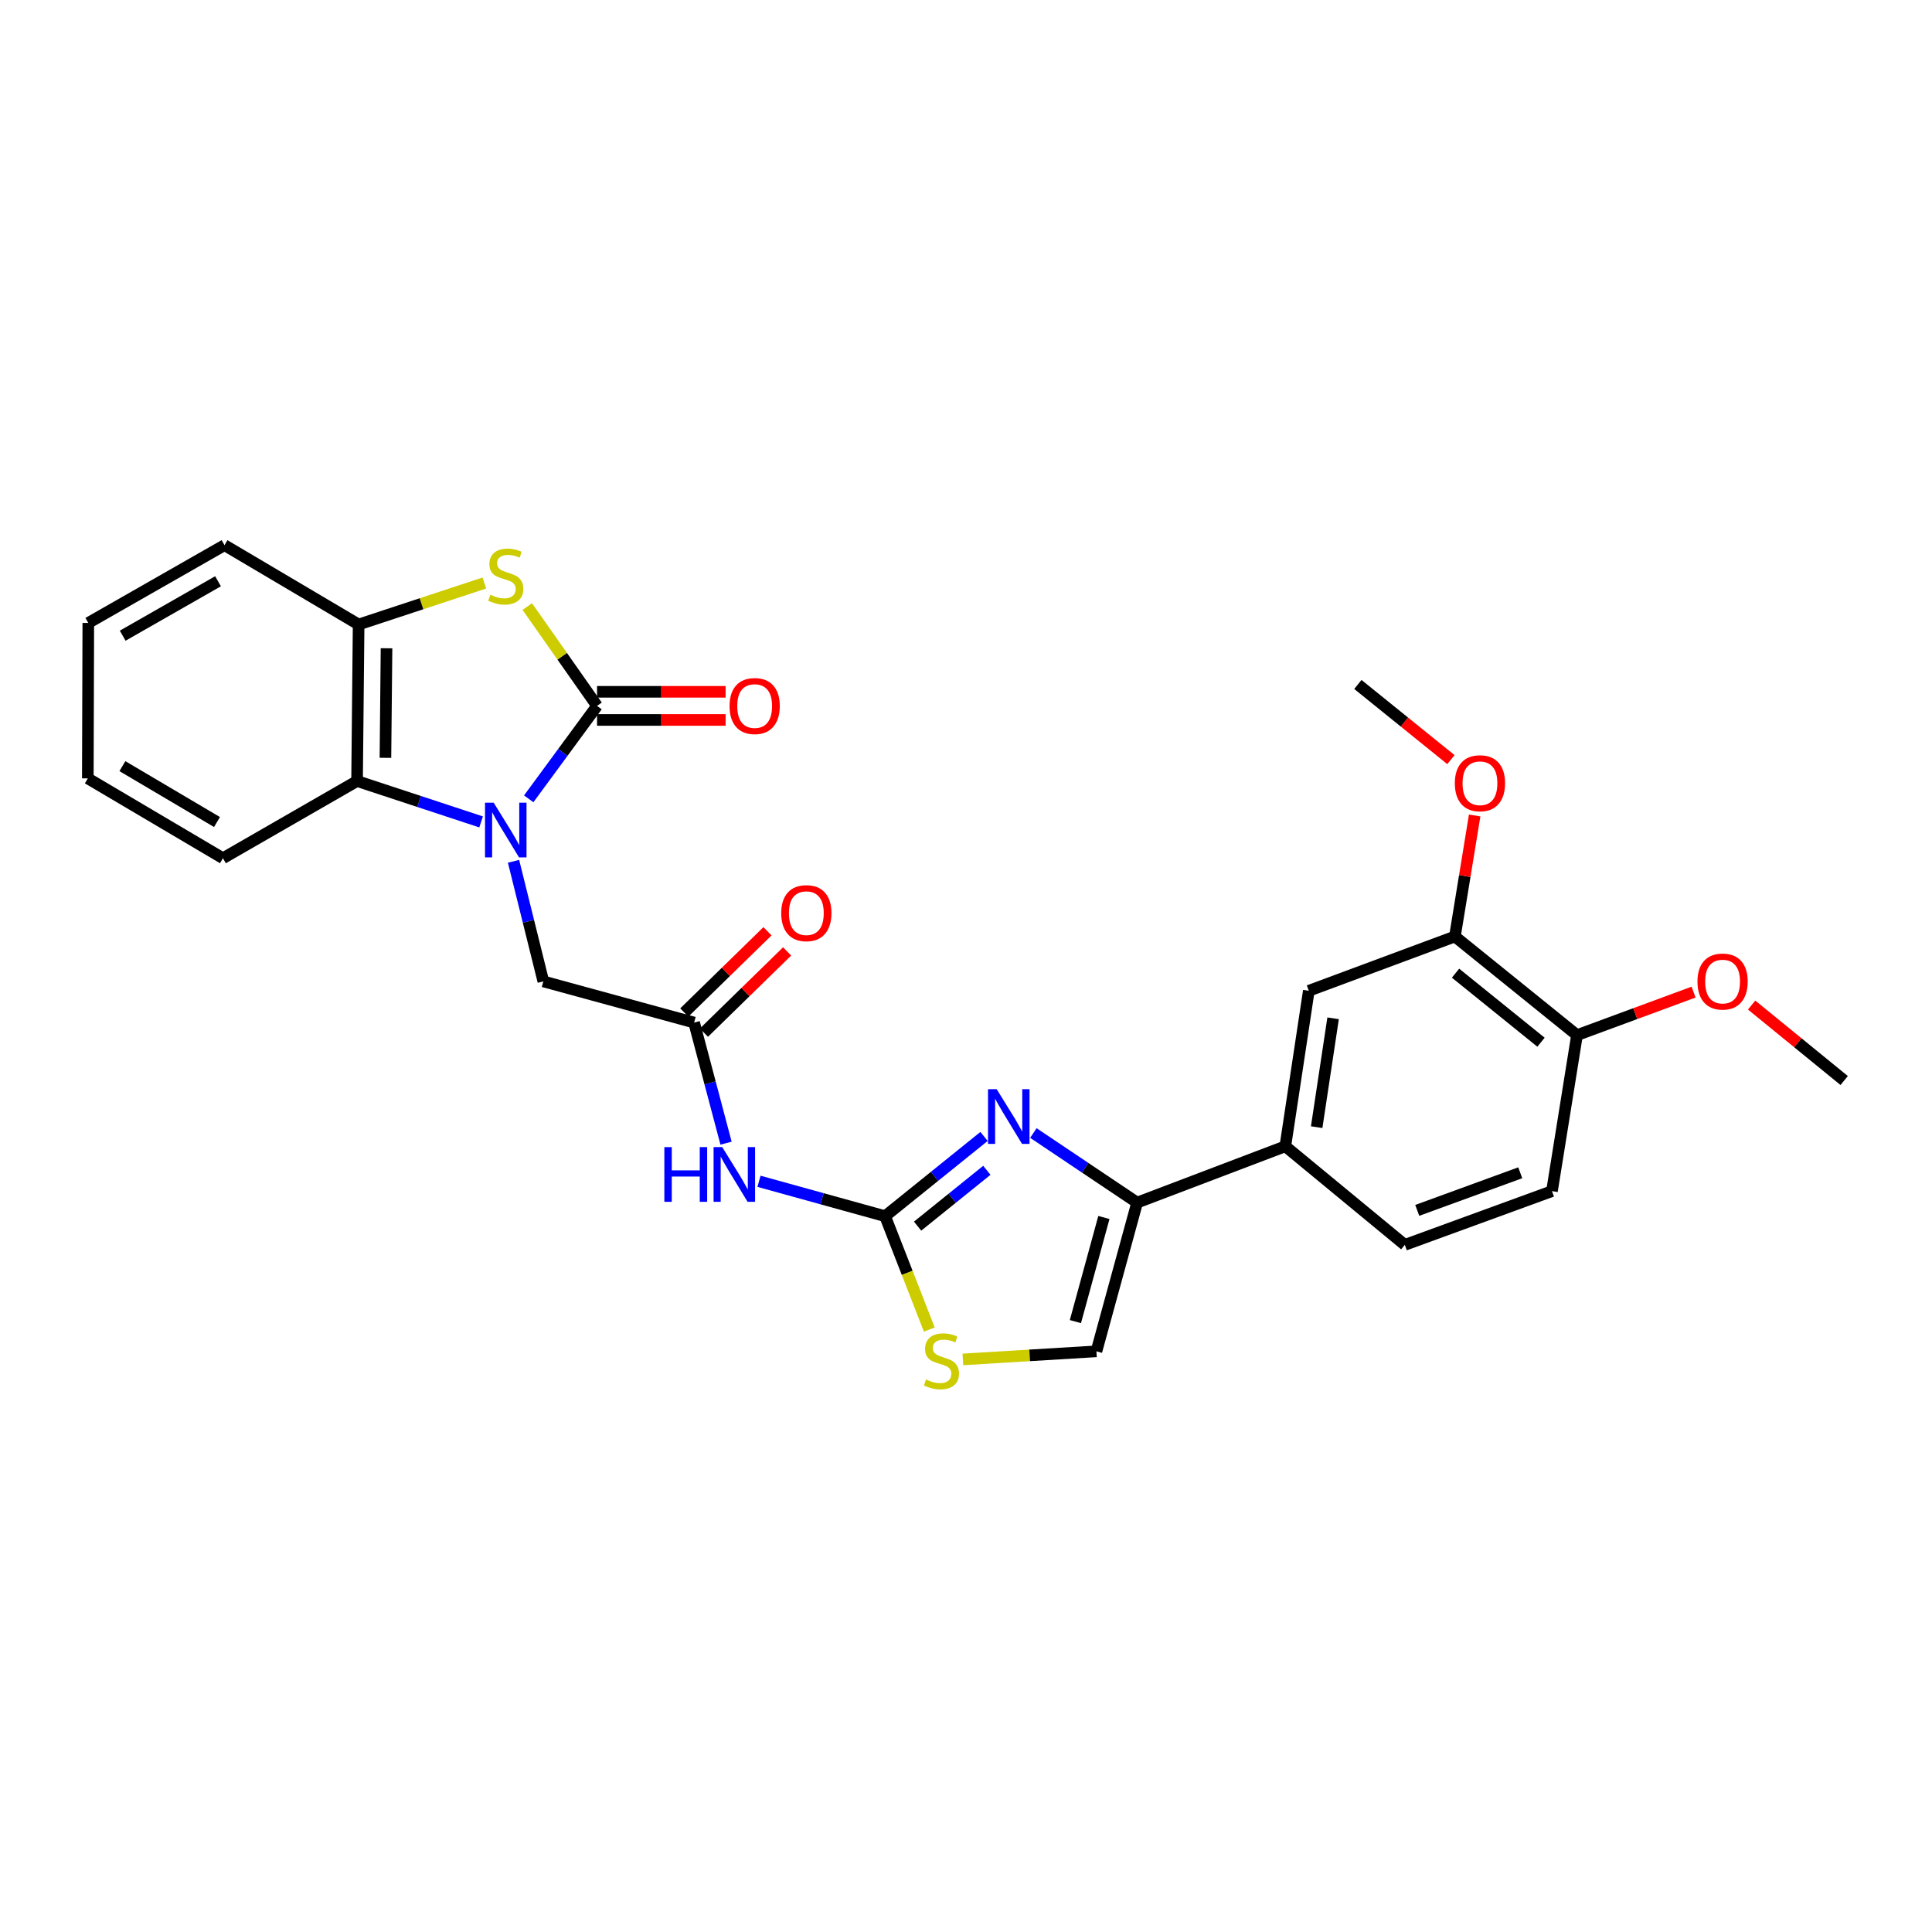 <?xml version='1.0' encoding='iso-8859-1'?>
<svg version='1.1' baseProfile='full'
              xmlns='http://www.w3.org/2000/svg'
                      xmlns:rdkit='http://www.rdkit.org/xml'
                      xmlns:xlink='http://www.w3.org/1999/xlink'
                  xml:space='preserve'
width='1000px' height='1000px' viewBox='0 0 1000 1000'>
<!-- END OF HEADER -->
<rect style='opacity:1.0;fill:#FFFFFF;stroke:none' width='1000' height='1000' x='0' y='0'> </rect>
<path class='bond-0' d='M 273.661,413.477 L 291.346,389.42' style='fill:none;fill-rule:evenodd;stroke:#0000FF;stroke-width:6px;stroke-linecap:butt;stroke-linejoin:miter;stroke-opacity:1' />
<path class='bond-0' d='M 291.346,389.42 L 309.032,365.363' style='fill:none;fill-rule:evenodd;stroke:#000000;stroke-width:6px;stroke-linecap:butt;stroke-linejoin:miter;stroke-opacity:1' />
<path class='bond-6' d='M 249.019,425.424 L 216.917,414.842' style='fill:none;fill-rule:evenodd;stroke:#0000FF;stroke-width:6px;stroke-linecap:butt;stroke-linejoin:miter;stroke-opacity:1' />
<path class='bond-6' d='M 216.917,414.842 L 184.816,404.261' style='fill:none;fill-rule:evenodd;stroke:#000000;stroke-width:6px;stroke-linecap:butt;stroke-linejoin:miter;stroke-opacity:1' />
<path class='bond-12' d='M 265.802,445.809 L 273.518,476.889' style='fill:none;fill-rule:evenodd;stroke:#0000FF;stroke-width:6px;stroke-linecap:butt;stroke-linejoin:miter;stroke-opacity:1' />
<path class='bond-12' d='M 273.518,476.889 L 281.234,507.969' style='fill:none;fill-rule:evenodd;stroke:#000000;stroke-width:6px;stroke-linecap:butt;stroke-linejoin:miter;stroke-opacity:1' />
<path class='bond-3' d='M 309.032,365.363 L 290.976,339.662' style='fill:none;fill-rule:evenodd;stroke:#000000;stroke-width:6px;stroke-linecap:butt;stroke-linejoin:miter;stroke-opacity:1' />
<path class='bond-3' d='M 290.976,339.662 L 272.92,313.96' style='fill:none;fill-rule:evenodd;stroke:#CCCC00;stroke-width:6px;stroke-linecap:butt;stroke-linejoin:miter;stroke-opacity:1' />
<path class='bond-15' d='M 309.032,372.644 L 342.303,372.644' style='fill:none;fill-rule:evenodd;stroke:#000000;stroke-width:6px;stroke-linecap:butt;stroke-linejoin:miter;stroke-opacity:1' />
<path class='bond-15' d='M 342.303,372.644 L 375.573,372.644' style='fill:none;fill-rule:evenodd;stroke:#FF0000;stroke-width:6px;stroke-linecap:butt;stroke-linejoin:miter;stroke-opacity:1' />
<path class='bond-15' d='M 309.032,358.082 L 342.303,358.082' style='fill:none;fill-rule:evenodd;stroke:#000000;stroke-width:6px;stroke-linecap:butt;stroke-linejoin:miter;stroke-opacity:1' />
<path class='bond-15' d='M 342.303,358.082 L 375.573,358.082' style='fill:none;fill-rule:evenodd;stroke:#FF0000;stroke-width:6px;stroke-linecap:butt;stroke-linejoin:miter;stroke-opacity:1' />
<path class='bond-1' d='M 458.125,629.499 L 425.489,620.465' style='fill:none;fill-rule:evenodd;stroke:#000000;stroke-width:6px;stroke-linecap:butt;stroke-linejoin:miter;stroke-opacity:1' />
<path class='bond-1' d='M 425.489,620.465 L 392.852,611.431' style='fill:none;fill-rule:evenodd;stroke:#0000FF;stroke-width:6px;stroke-linecap:butt;stroke-linejoin:miter;stroke-opacity:1' />
<path class='bond-2' d='M 458.125,629.499 L 483.732,608.86' style='fill:none;fill-rule:evenodd;stroke:#000000;stroke-width:6px;stroke-linecap:butt;stroke-linejoin:miter;stroke-opacity:1' />
<path class='bond-2' d='M 483.732,608.86 L 509.339,588.221' style='fill:none;fill-rule:evenodd;stroke:#0000FF;stroke-width:6px;stroke-linecap:butt;stroke-linejoin:miter;stroke-opacity:1' />
<path class='bond-2' d='M 474.946,634.645 L 492.871,620.198' style='fill:none;fill-rule:evenodd;stroke:#000000;stroke-width:6px;stroke-linecap:butt;stroke-linejoin:miter;stroke-opacity:1' />
<path class='bond-2' d='M 492.871,620.198 L 510.796,605.751' style='fill:none;fill-rule:evenodd;stroke:#0000FF;stroke-width:6px;stroke-linecap:butt;stroke-linejoin:miter;stroke-opacity:1' />
<path class='bond-8' d='M 458.125,629.499 L 469.567,658.836' style='fill:none;fill-rule:evenodd;stroke:#000000;stroke-width:6px;stroke-linecap:butt;stroke-linejoin:miter;stroke-opacity:1' />
<path class='bond-8' d='M 469.567,658.836 L 481.009,688.173' style='fill:none;fill-rule:evenodd;stroke:#CCCC00;stroke-width:6px;stroke-linecap:butt;stroke-linejoin:miter;stroke-opacity:1' />
<path class='bond-4' d='M 534.875,586.452 L 561.727,604.46' style='fill:none;fill-rule:evenodd;stroke:#0000FF;stroke-width:6px;stroke-linecap:butt;stroke-linejoin:miter;stroke-opacity:1' />
<path class='bond-4' d='M 561.727,604.46 L 588.579,622.469' style='fill:none;fill-rule:evenodd;stroke:#000000;stroke-width:6px;stroke-linecap:butt;stroke-linejoin:miter;stroke-opacity:1' />
<path class='bond-28' d='M 250.7,301.767 L 218.162,312.503' style='fill:none;fill-rule:evenodd;stroke:#CCCC00;stroke-width:6px;stroke-linecap:butt;stroke-linejoin:miter;stroke-opacity:1' />
<path class='bond-28' d='M 218.162,312.503 L 185.625,323.238' style='fill:none;fill-rule:evenodd;stroke:#000000;stroke-width:6px;stroke-linecap:butt;stroke-linejoin:miter;stroke-opacity:1' />
<path class='bond-11' d='M 588.579,622.469 L 665.282,593.312' style='fill:none;fill-rule:evenodd;stroke:#000000;stroke-width:6px;stroke-linecap:butt;stroke-linejoin:miter;stroke-opacity:1' />
<path class='bond-30' d='M 588.579,622.469 L 567.512,699.446' style='fill:none;fill-rule:evenodd;stroke:#000000;stroke-width:6px;stroke-linecap:butt;stroke-linejoin:miter;stroke-opacity:1' />
<path class='bond-30' d='M 571.373,630.171 L 556.627,684.056' style='fill:none;fill-rule:evenodd;stroke:#000000;stroke-width:6px;stroke-linecap:butt;stroke-linejoin:miter;stroke-opacity:1' />
<path class='bond-5' d='M 375.8,591.705 L 367.536,560.496' style='fill:none;fill-rule:evenodd;stroke:#0000FF;stroke-width:6px;stroke-linecap:butt;stroke-linejoin:miter;stroke-opacity:1' />
<path class='bond-5' d='M 367.536,560.496 L 359.272,529.286' style='fill:none;fill-rule:evenodd;stroke:#000000;stroke-width:6px;stroke-linecap:butt;stroke-linejoin:miter;stroke-opacity:1' />
<path class='bond-7' d='M 184.816,404.261 L 185.625,323.238' style='fill:none;fill-rule:evenodd;stroke:#000000;stroke-width:6px;stroke-linecap:butt;stroke-linejoin:miter;stroke-opacity:1' />
<path class='bond-7' d='M 199.498,392.253 L 200.065,335.537' style='fill:none;fill-rule:evenodd;stroke:#000000;stroke-width:6px;stroke-linecap:butt;stroke-linejoin:miter;stroke-opacity:1' />
<path class='bond-22' d='M 184.816,404.261 L 115.394,444.218' style='fill:none;fill-rule:evenodd;stroke:#000000;stroke-width:6px;stroke-linecap:butt;stroke-linejoin:miter;stroke-opacity:1' />
<path class='bond-23' d='M 185.625,323.238 L 116.203,282.172' style='fill:none;fill-rule:evenodd;stroke:#000000;stroke-width:6px;stroke-linecap:butt;stroke-linejoin:miter;stroke-opacity:1' />
<path class='bond-10' d='M 498.387,703.629 L 532.95,701.538' style='fill:none;fill-rule:evenodd;stroke:#CCCC00;stroke-width:6px;stroke-linecap:butt;stroke-linejoin:miter;stroke-opacity:1' />
<path class='bond-10' d='M 532.95,701.538 L 567.512,699.446' style='fill:none;fill-rule:evenodd;stroke:#000000;stroke-width:6px;stroke-linecap:butt;stroke-linejoin:miter;stroke-opacity:1' />
<path class='bond-9' d='M 359.272,529.286 L 281.234,507.969' style='fill:none;fill-rule:evenodd;stroke:#000000;stroke-width:6px;stroke-linecap:butt;stroke-linejoin:miter;stroke-opacity:1' />
<path class='bond-17' d='M 364.359,534.496 L 385.887,513.474' style='fill:none;fill-rule:evenodd;stroke:#000000;stroke-width:6px;stroke-linecap:butt;stroke-linejoin:miter;stroke-opacity:1' />
<path class='bond-17' d='M 385.887,513.474 L 407.416,492.451' style='fill:none;fill-rule:evenodd;stroke:#FF0000;stroke-width:6px;stroke-linecap:butt;stroke-linejoin:miter;stroke-opacity:1' />
<path class='bond-17' d='M 354.185,524.077 L 375.714,503.055' style='fill:none;fill-rule:evenodd;stroke:#000000;stroke-width:6px;stroke-linecap:butt;stroke-linejoin:miter;stroke-opacity:1' />
<path class='bond-17' d='M 375.714,503.055 L 397.243,482.032' style='fill:none;fill-rule:evenodd;stroke:#FF0000;stroke-width:6px;stroke-linecap:butt;stroke-linejoin:miter;stroke-opacity:1' />
<path class='bond-13' d='M 665.282,593.312 L 677.441,512.823' style='fill:none;fill-rule:evenodd;stroke:#000000;stroke-width:6px;stroke-linecap:butt;stroke-linejoin:miter;stroke-opacity:1' />
<path class='bond-13' d='M 681.505,583.414 L 690.016,527.071' style='fill:none;fill-rule:evenodd;stroke:#000000;stroke-width:6px;stroke-linecap:butt;stroke-linejoin:miter;stroke-opacity:1' />
<path class='bond-18' d='M 665.282,593.312 L 727.131,644.344' style='fill:none;fill-rule:evenodd;stroke:#000000;stroke-width:6px;stroke-linecap:butt;stroke-linejoin:miter;stroke-opacity:1' />
<path class='bond-14' d='M 677.441,512.823 L 753.052,484.726' style='fill:none;fill-rule:evenodd;stroke:#000000;stroke-width:6px;stroke-linecap:butt;stroke-linejoin:miter;stroke-opacity:1' />
<path class='bond-20' d='M 753.052,484.726 L 758.167,453.409' style='fill:none;fill-rule:evenodd;stroke:#000000;stroke-width:6px;stroke-linecap:butt;stroke-linejoin:miter;stroke-opacity:1' />
<path class='bond-20' d='M 758.167,453.409 L 763.281,422.092' style='fill:none;fill-rule:evenodd;stroke:#FF0000;stroke-width:6px;stroke-linecap:butt;stroke-linejoin:miter;stroke-opacity:1' />
<path class='bond-31' d='M 753.052,484.726 L 816.252,535.782' style='fill:none;fill-rule:evenodd;stroke:#000000;stroke-width:6px;stroke-linecap:butt;stroke-linejoin:miter;stroke-opacity:1' />
<path class='bond-31' d='M 753.381,503.712 L 797.621,539.452' style='fill:none;fill-rule:evenodd;stroke:#000000;stroke-width:6px;stroke-linecap:butt;stroke-linejoin:miter;stroke-opacity:1' />
<path class='bond-16' d='M 816.252,535.782 L 803.3,616.53' style='fill:none;fill-rule:evenodd;stroke:#000000;stroke-width:6px;stroke-linecap:butt;stroke-linejoin:miter;stroke-opacity:1' />
<path class='bond-21' d='M 816.252,535.782 L 846.424,524.645' style='fill:none;fill-rule:evenodd;stroke:#000000;stroke-width:6px;stroke-linecap:butt;stroke-linejoin:miter;stroke-opacity:1' />
<path class='bond-21' d='M 846.424,524.645 L 876.596,513.508' style='fill:none;fill-rule:evenodd;stroke:#FF0000;stroke-width:6px;stroke-linecap:butt;stroke-linejoin:miter;stroke-opacity:1' />
<path class='bond-19' d='M 727.131,644.344 L 803.3,616.53' style='fill:none;fill-rule:evenodd;stroke:#000000;stroke-width:6px;stroke-linecap:butt;stroke-linejoin:miter;stroke-opacity:1' />
<path class='bond-19' d='M 733.561,626.493 L 786.88,607.024' style='fill:none;fill-rule:evenodd;stroke:#000000;stroke-width:6px;stroke-linecap:butt;stroke-linejoin:miter;stroke-opacity:1' />
<path class='bond-24' d='M 750.99,393.178 L 726.909,373.725' style='fill:none;fill-rule:evenodd;stroke:#FF0000;stroke-width:6px;stroke-linecap:butt;stroke-linejoin:miter;stroke-opacity:1' />
<path class='bond-24' d='M 726.909,373.725 L 702.828,354.272' style='fill:none;fill-rule:evenodd;stroke:#000000;stroke-width:6px;stroke-linecap:butt;stroke-linejoin:miter;stroke-opacity:1' />
<path class='bond-25' d='M 906.634,520.221 L 930.59,539.748' style='fill:none;fill-rule:evenodd;stroke:#FF0000;stroke-width:6px;stroke-linecap:butt;stroke-linejoin:miter;stroke-opacity:1' />
<path class='bond-25' d='M 930.59,539.748 L 954.545,559.276' style='fill:none;fill-rule:evenodd;stroke:#000000;stroke-width:6px;stroke-linecap:butt;stroke-linejoin:miter;stroke-opacity:1' />
<path class='bond-26' d='M 115.394,444.218 L 45.455,402.894' style='fill:none;fill-rule:evenodd;stroke:#000000;stroke-width:6px;stroke-linecap:butt;stroke-linejoin:miter;stroke-opacity:1' />
<path class='bond-26' d='M 112.311,425.482 L 63.353,396.555' style='fill:none;fill-rule:evenodd;stroke:#000000;stroke-width:6px;stroke-linecap:butt;stroke-linejoin:miter;stroke-opacity:1' />
<path class='bond-29' d='M 116.203,282.172 L 45.705,322.429' style='fill:none;fill-rule:evenodd;stroke:#000000;stroke-width:6px;stroke-linecap:butt;stroke-linejoin:miter;stroke-opacity:1' />
<path class='bond-29' d='M 112.849,300.857 L 63.501,329.036' style='fill:none;fill-rule:evenodd;stroke:#000000;stroke-width:6px;stroke-linecap:butt;stroke-linejoin:miter;stroke-opacity:1' />
<path class='bond-27' d='M 45.455,402.894 L 45.705,322.429' style='fill:none;fill-rule:evenodd;stroke:#000000;stroke-width:6px;stroke-linecap:butt;stroke-linejoin:miter;stroke-opacity:1' />
<path  class='atom-0' d='M 255.525 415.472
L 264.805 430.472
Q 265.725 431.952, 267.205 434.632
Q 268.685 437.312, 268.765 437.472
L 268.765 415.472
L 272.525 415.472
L 272.525 443.792
L 268.645 443.792
L 258.685 427.392
Q 257.525 425.472, 256.285 423.272
Q 255.085 421.072, 254.725 420.392
L 254.725 443.792
L 251.045 443.792
L 251.045 415.472
L 255.525 415.472
' fill='#0000FF'/>
<path  class='atom-3' d='M 515.875 563.748
L 525.155 578.748
Q 526.075 580.228, 527.555 582.908
Q 529.035 585.588, 529.115 585.748
L 529.115 563.748
L 532.875 563.748
L 532.875 592.068
L 528.995 592.068
L 519.035 575.668
Q 517.875 573.748, 516.635 571.548
Q 515.435 569.348, 515.075 568.668
L 515.075 592.068
L 511.395 592.068
L 511.395 563.748
L 515.875 563.748
' fill='#0000FF'/>
<path  class='atom-4' d='M 253.785 307.83
Q 254.105 307.95, 255.425 308.51
Q 256.745 309.07, 258.185 309.43
Q 259.665 309.75, 261.105 309.75
Q 263.785 309.75, 265.345 308.47
Q 266.905 307.15, 266.905 304.87
Q 266.905 303.31, 266.105 302.35
Q 265.345 301.39, 264.145 300.87
Q 262.945 300.35, 260.945 299.75
Q 258.425 298.99, 256.905 298.27
Q 255.425 297.55, 254.345 296.03
Q 253.305 294.51, 253.305 291.95
Q 253.305 288.39, 255.705 286.19
Q 258.145 283.99, 262.945 283.99
Q 266.225 283.99, 269.945 285.55
L 269.025 288.63
Q 265.625 287.23, 263.065 287.23
Q 260.305 287.23, 258.785 288.39
Q 257.265 289.51, 257.305 291.47
Q 257.305 292.99, 258.065 293.91
Q 258.865 294.83, 259.985 295.35
Q 261.145 295.87, 263.065 296.47
Q 265.625 297.27, 267.145 298.07
Q 268.665 298.87, 269.745 300.51
Q 270.865 302.11, 270.865 304.87
Q 270.865 308.79, 268.225 310.91
Q 265.625 312.99, 261.265 312.99
Q 258.745 312.99, 256.825 312.43
Q 254.945 311.91, 252.705 310.99
L 253.785 307.83
' fill='#CCCC00'/>
<path  class='atom-6' d='M 343.868 593.738
L 347.708 593.738
L 347.708 605.778
L 362.188 605.778
L 362.188 593.738
L 366.028 593.738
L 366.028 622.058
L 362.188 622.058
L 362.188 608.978
L 347.708 608.978
L 347.708 622.058
L 343.868 622.058
L 343.868 593.738
' fill='#0000FF'/>
<path  class='atom-6' d='M 373.828 593.738
L 383.108 608.738
Q 384.028 610.218, 385.508 612.898
Q 386.988 615.578, 387.068 615.738
L 387.068 593.738
L 390.828 593.738
L 390.828 622.058
L 386.948 622.058
L 376.988 605.658
Q 375.828 603.738, 374.588 601.538
Q 373.388 599.338, 373.028 598.658
L 373.028 622.058
L 369.348 622.058
L 369.348 593.738
L 373.828 593.738
' fill='#0000FF'/>
<path  class='atom-9' d='M 479.298 714.02
Q 479.618 714.14, 480.938 714.7
Q 482.258 715.26, 483.698 715.62
Q 485.178 715.94, 486.618 715.94
Q 489.298 715.94, 490.858 714.66
Q 492.418 713.34, 492.418 711.06
Q 492.418 709.5, 491.618 708.54
Q 490.858 707.58, 489.658 707.06
Q 488.458 706.54, 486.458 705.94
Q 483.938 705.18, 482.418 704.46
Q 480.938 703.74, 479.858 702.22
Q 478.818 700.7, 478.818 698.14
Q 478.818 694.58, 481.218 692.38
Q 483.658 690.18, 488.458 690.18
Q 491.738 690.18, 495.458 691.74
L 494.538 694.82
Q 491.138 693.42, 488.578 693.42
Q 485.818 693.42, 484.298 694.58
Q 482.778 695.7, 482.818 697.66
Q 482.818 699.18, 483.578 700.1
Q 484.378 701.02, 485.498 701.54
Q 486.658 702.06, 488.578 702.66
Q 491.138 703.46, 492.658 704.26
Q 494.178 705.06, 495.258 706.7
Q 496.378 708.3, 496.378 711.06
Q 496.378 714.98, 493.738 717.1
Q 491.138 719.18, 486.778 719.18
Q 484.258 719.18, 482.338 718.62
Q 480.458 718.1, 478.218 717.18
L 479.298 714.02
' fill='#CCCC00'/>
<path  class='atom-16' d='M 377.613 365.443
Q 377.613 358.643, 380.973 354.843
Q 384.333 351.043, 390.613 351.043
Q 396.893 351.043, 400.253 354.843
Q 403.613 358.643, 403.613 365.443
Q 403.613 372.323, 400.213 376.243
Q 396.813 380.123, 390.613 380.123
Q 384.373 380.123, 380.973 376.243
Q 377.613 372.363, 377.613 365.443
M 390.613 376.923
Q 394.933 376.923, 397.253 374.043
Q 399.613 371.123, 399.613 365.443
Q 399.613 359.883, 397.253 357.083
Q 394.933 354.243, 390.613 354.243
Q 386.293 354.243, 383.933 357.043
Q 381.613 359.843, 381.613 365.443
Q 381.613 371.163, 383.933 374.043
Q 386.293 376.923, 390.613 376.923
' fill='#FF0000'/>
<path  class='atom-18' d='M 404.359 472.646
Q 404.359 465.846, 407.719 462.046
Q 411.079 458.246, 417.359 458.246
Q 423.639 458.246, 426.999 462.046
Q 430.359 465.846, 430.359 472.646
Q 430.359 479.526, 426.959 483.446
Q 423.559 487.326, 417.359 487.326
Q 411.119 487.326, 407.719 483.446
Q 404.359 479.566, 404.359 472.646
M 417.359 484.126
Q 421.679 484.126, 423.999 481.246
Q 426.359 478.326, 426.359 472.646
Q 426.359 467.086, 423.999 464.286
Q 421.679 461.446, 417.359 461.446
Q 413.039 461.446, 410.679 464.246
Q 408.359 467.046, 408.359 472.646
Q 408.359 478.366, 410.679 481.246
Q 413.039 484.126, 417.359 484.126
' fill='#FF0000'/>
<path  class='atom-21' d='M 753.021 405.401
Q 753.021 398.601, 756.381 394.801
Q 759.741 391.001, 766.021 391.001
Q 772.301 391.001, 775.661 394.801
Q 779.021 398.601, 779.021 405.401
Q 779.021 412.281, 775.621 416.201
Q 772.221 420.081, 766.021 420.081
Q 759.781 420.081, 756.381 416.201
Q 753.021 412.321, 753.021 405.401
M 766.021 416.881
Q 770.341 416.881, 772.661 414.001
Q 775.021 411.081, 775.021 405.401
Q 775.021 399.841, 772.661 397.041
Q 770.341 394.201, 766.021 394.201
Q 761.701 394.201, 759.341 397.001
Q 757.021 399.801, 757.021 405.401
Q 757.021 411.121, 759.341 414.001
Q 761.701 416.881, 766.021 416.881
' fill='#FF0000'/>
<path  class='atom-22' d='M 878.604 508.049
Q 878.604 501.249, 881.964 497.449
Q 885.324 493.649, 891.604 493.649
Q 897.884 493.649, 901.244 497.449
Q 904.604 501.249, 904.604 508.049
Q 904.604 514.929, 901.204 518.849
Q 897.804 522.729, 891.604 522.729
Q 885.364 522.729, 881.964 518.849
Q 878.604 514.969, 878.604 508.049
M 891.604 519.529
Q 895.924 519.529, 898.244 516.649
Q 900.604 513.729, 900.604 508.049
Q 900.604 502.489, 898.244 499.689
Q 895.924 496.849, 891.604 496.849
Q 887.284 496.849, 884.924 499.649
Q 882.604 502.449, 882.604 508.049
Q 882.604 513.769, 884.924 516.649
Q 887.284 519.529, 891.604 519.529
' fill='#FF0000'/>
</svg>
